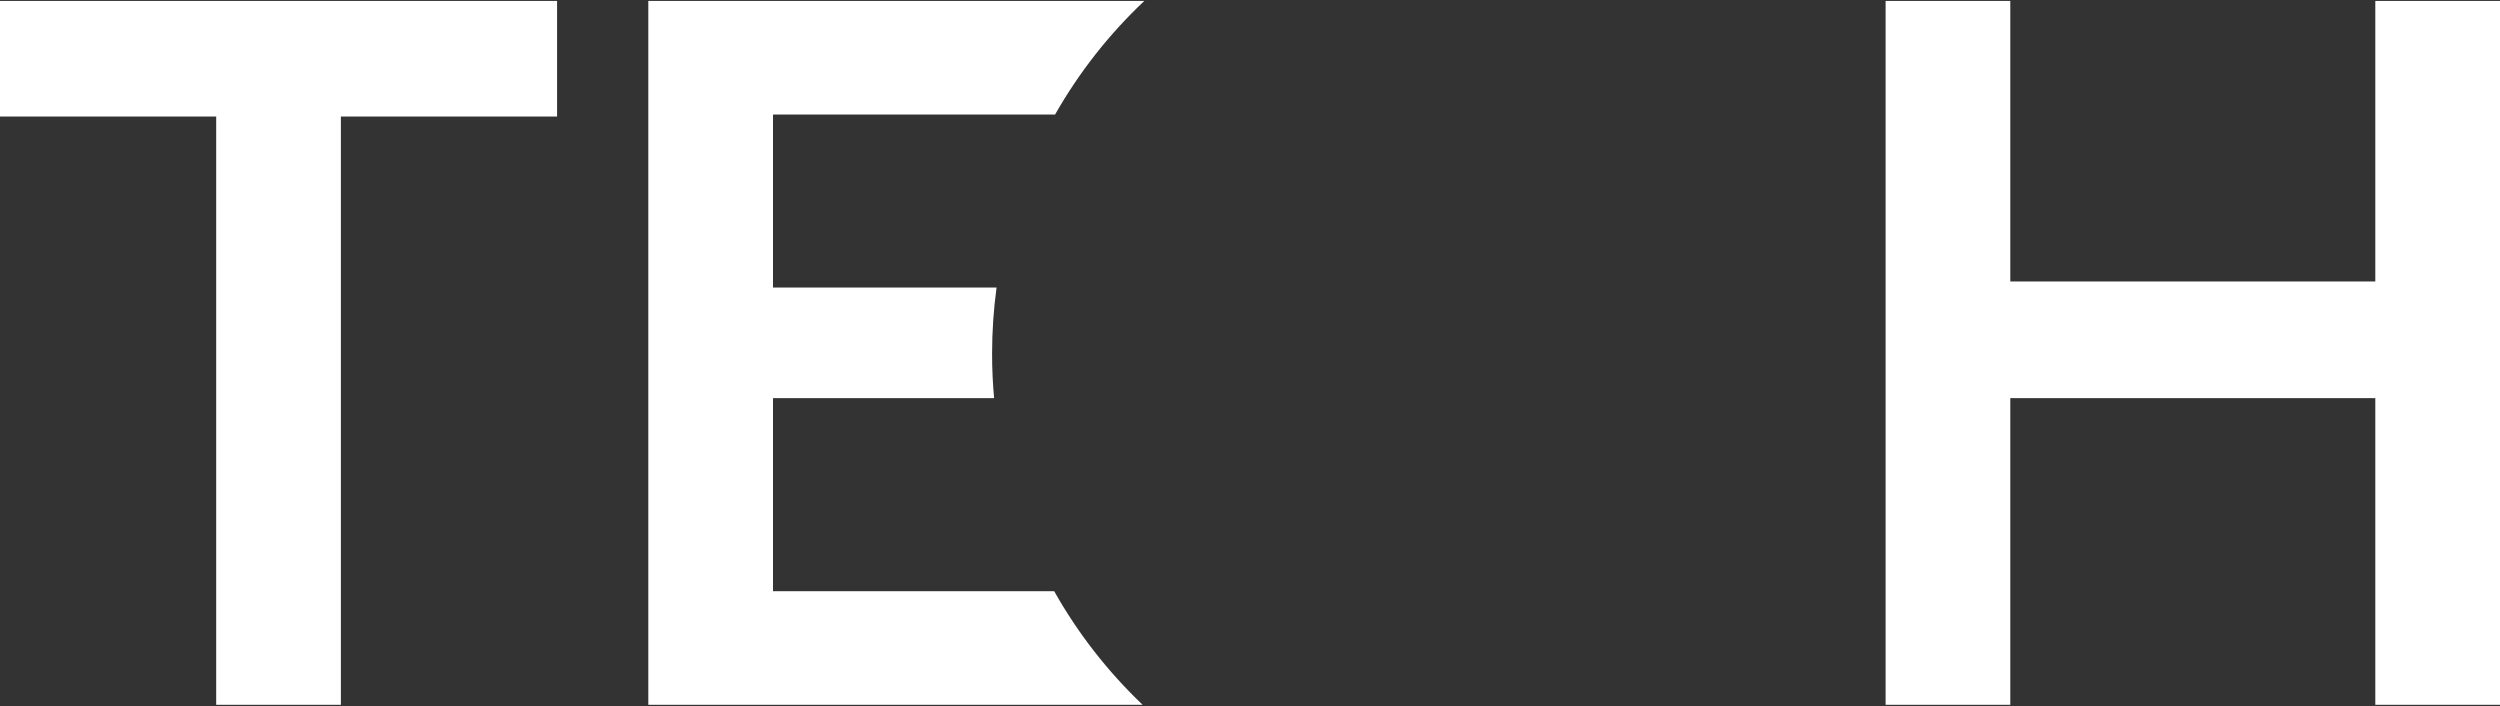 <?xml version="1.0" encoding="UTF-8"?> <svg xmlns="http://www.w3.org/2000/svg" width="860" height="243" viewBox="0 0 860 243" fill="none"><rect x="0" y="0" width="860" height="243" fill="#333333" stroke="none"/><path d="M191.634 40.095H117.264V242.453H74.371V40.095H0V0.315H191.634V40.095ZM393.653 0.315C381.577 11.703 371.201 24.872 362.945 39.404H265.91V98.9H342.82C341.805 106.342 341.277 113.94 341.277 121.661C341.277 126.815 341.512 131.915 341.97 136.951H265.91V203.365H362.632C370.805 217.88 381.088 231.048 393.066 242.453H223.018V0.315H393.653ZM691.542 96.825H817.107V0.315H860V242.453H817.107V136.951H691.542V242.453H648.649V0.315H691.542V96.825Z" fill="white"></path></svg> 